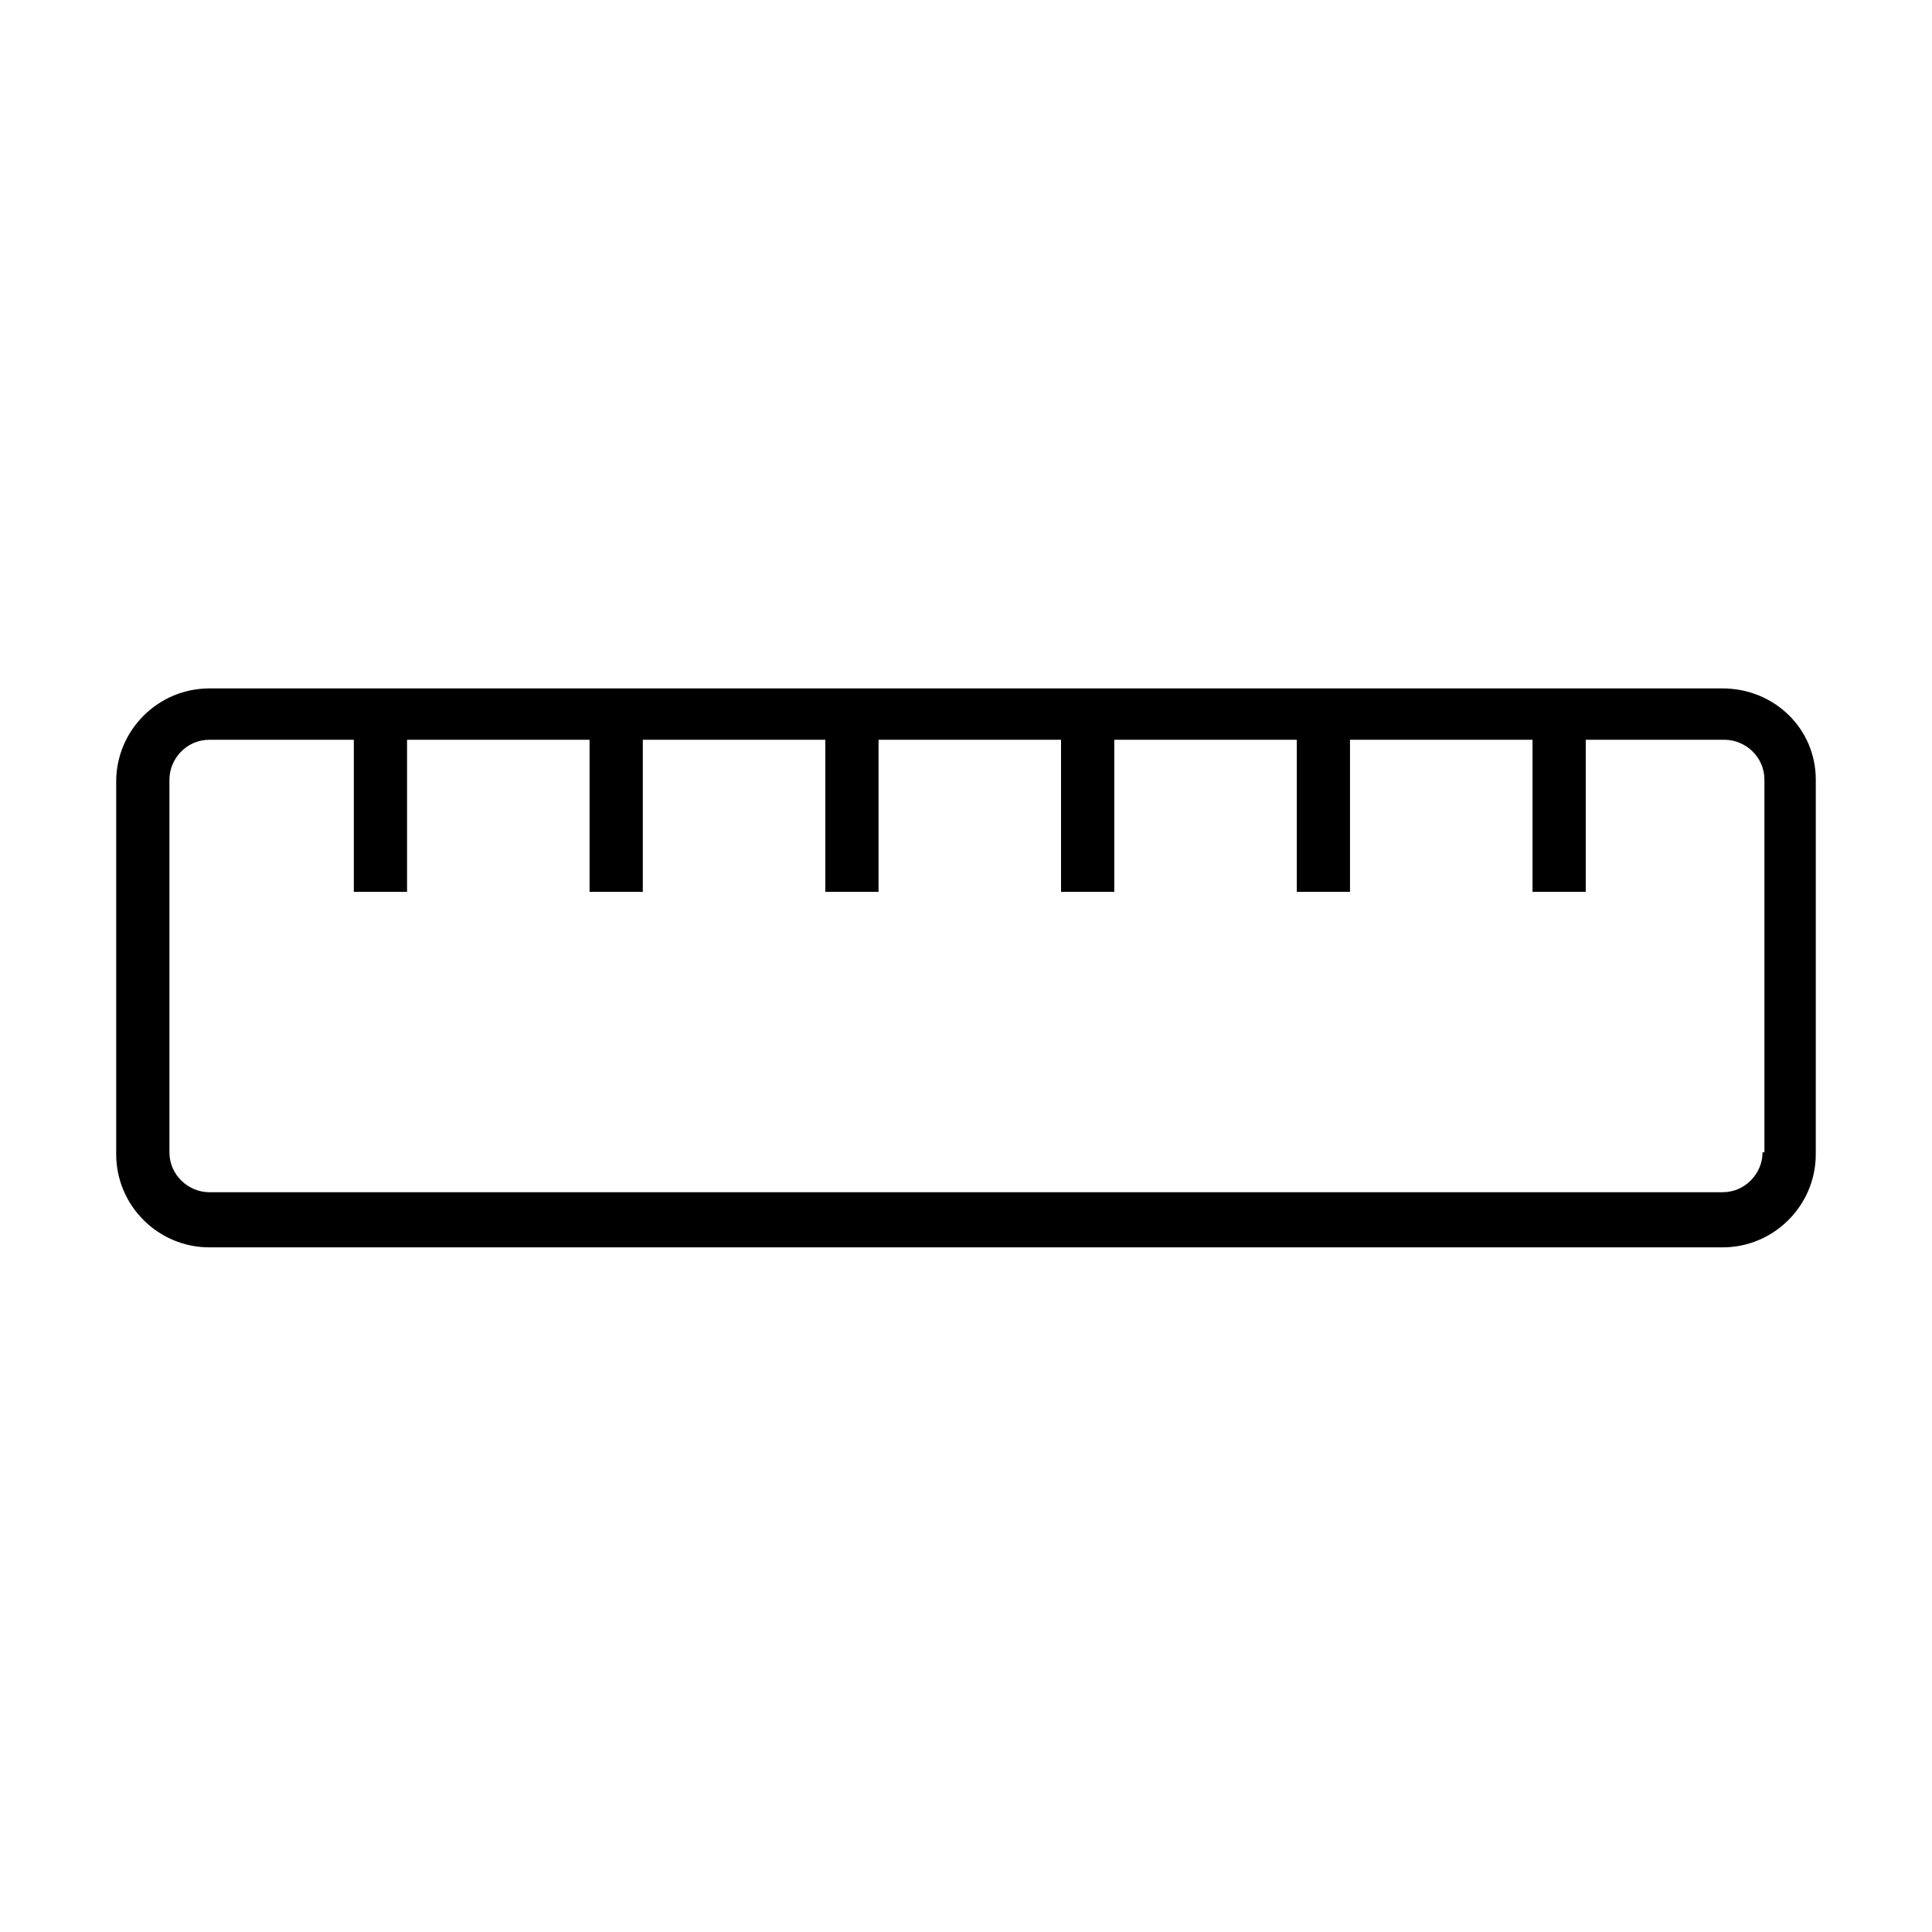 <?xml version="1.0" encoding="UTF-8"?>
<!-- Uploaded to: ICON Repo, www.svgrepo.com, Generator: ICON Repo Mixer Tools -->
<svg fill="#000000" width="800px" height="800px" version="1.1" viewBox="144 144 512 512" xmlns="http://www.w3.org/2000/svg">
 <path d="m600.52 326.44h-401.04c-13.602 0-24.688 11.082-24.688 24.688v98.746c0 13.602 11.082 24.688 24.688 24.688h401.03c13.602 0 24.688-11.082 24.688-24.688l0.004-99.25c0-13.602-11.086-24.184-24.688-24.184zm10.578 122.93c0 5.543-4.535 10.578-10.578 10.578l-401.04 0.004c-5.543 0-10.578-4.535-10.578-10.578v-98.75c0-5.543 4.535-10.578 10.578-10.578h38.289v40.305h14.105v-40.305h48.367v40.305h14.109v-40.305h48.367v40.305h14.105v-40.305h48.367v40.305h14.105v-40.305h48.367v40.305h14.105v-40.305h48.367v40.305h14.105v-40.305h36.777c5.543 0 10.578 4.535 10.578 10.578v98.746z"/>
</svg>